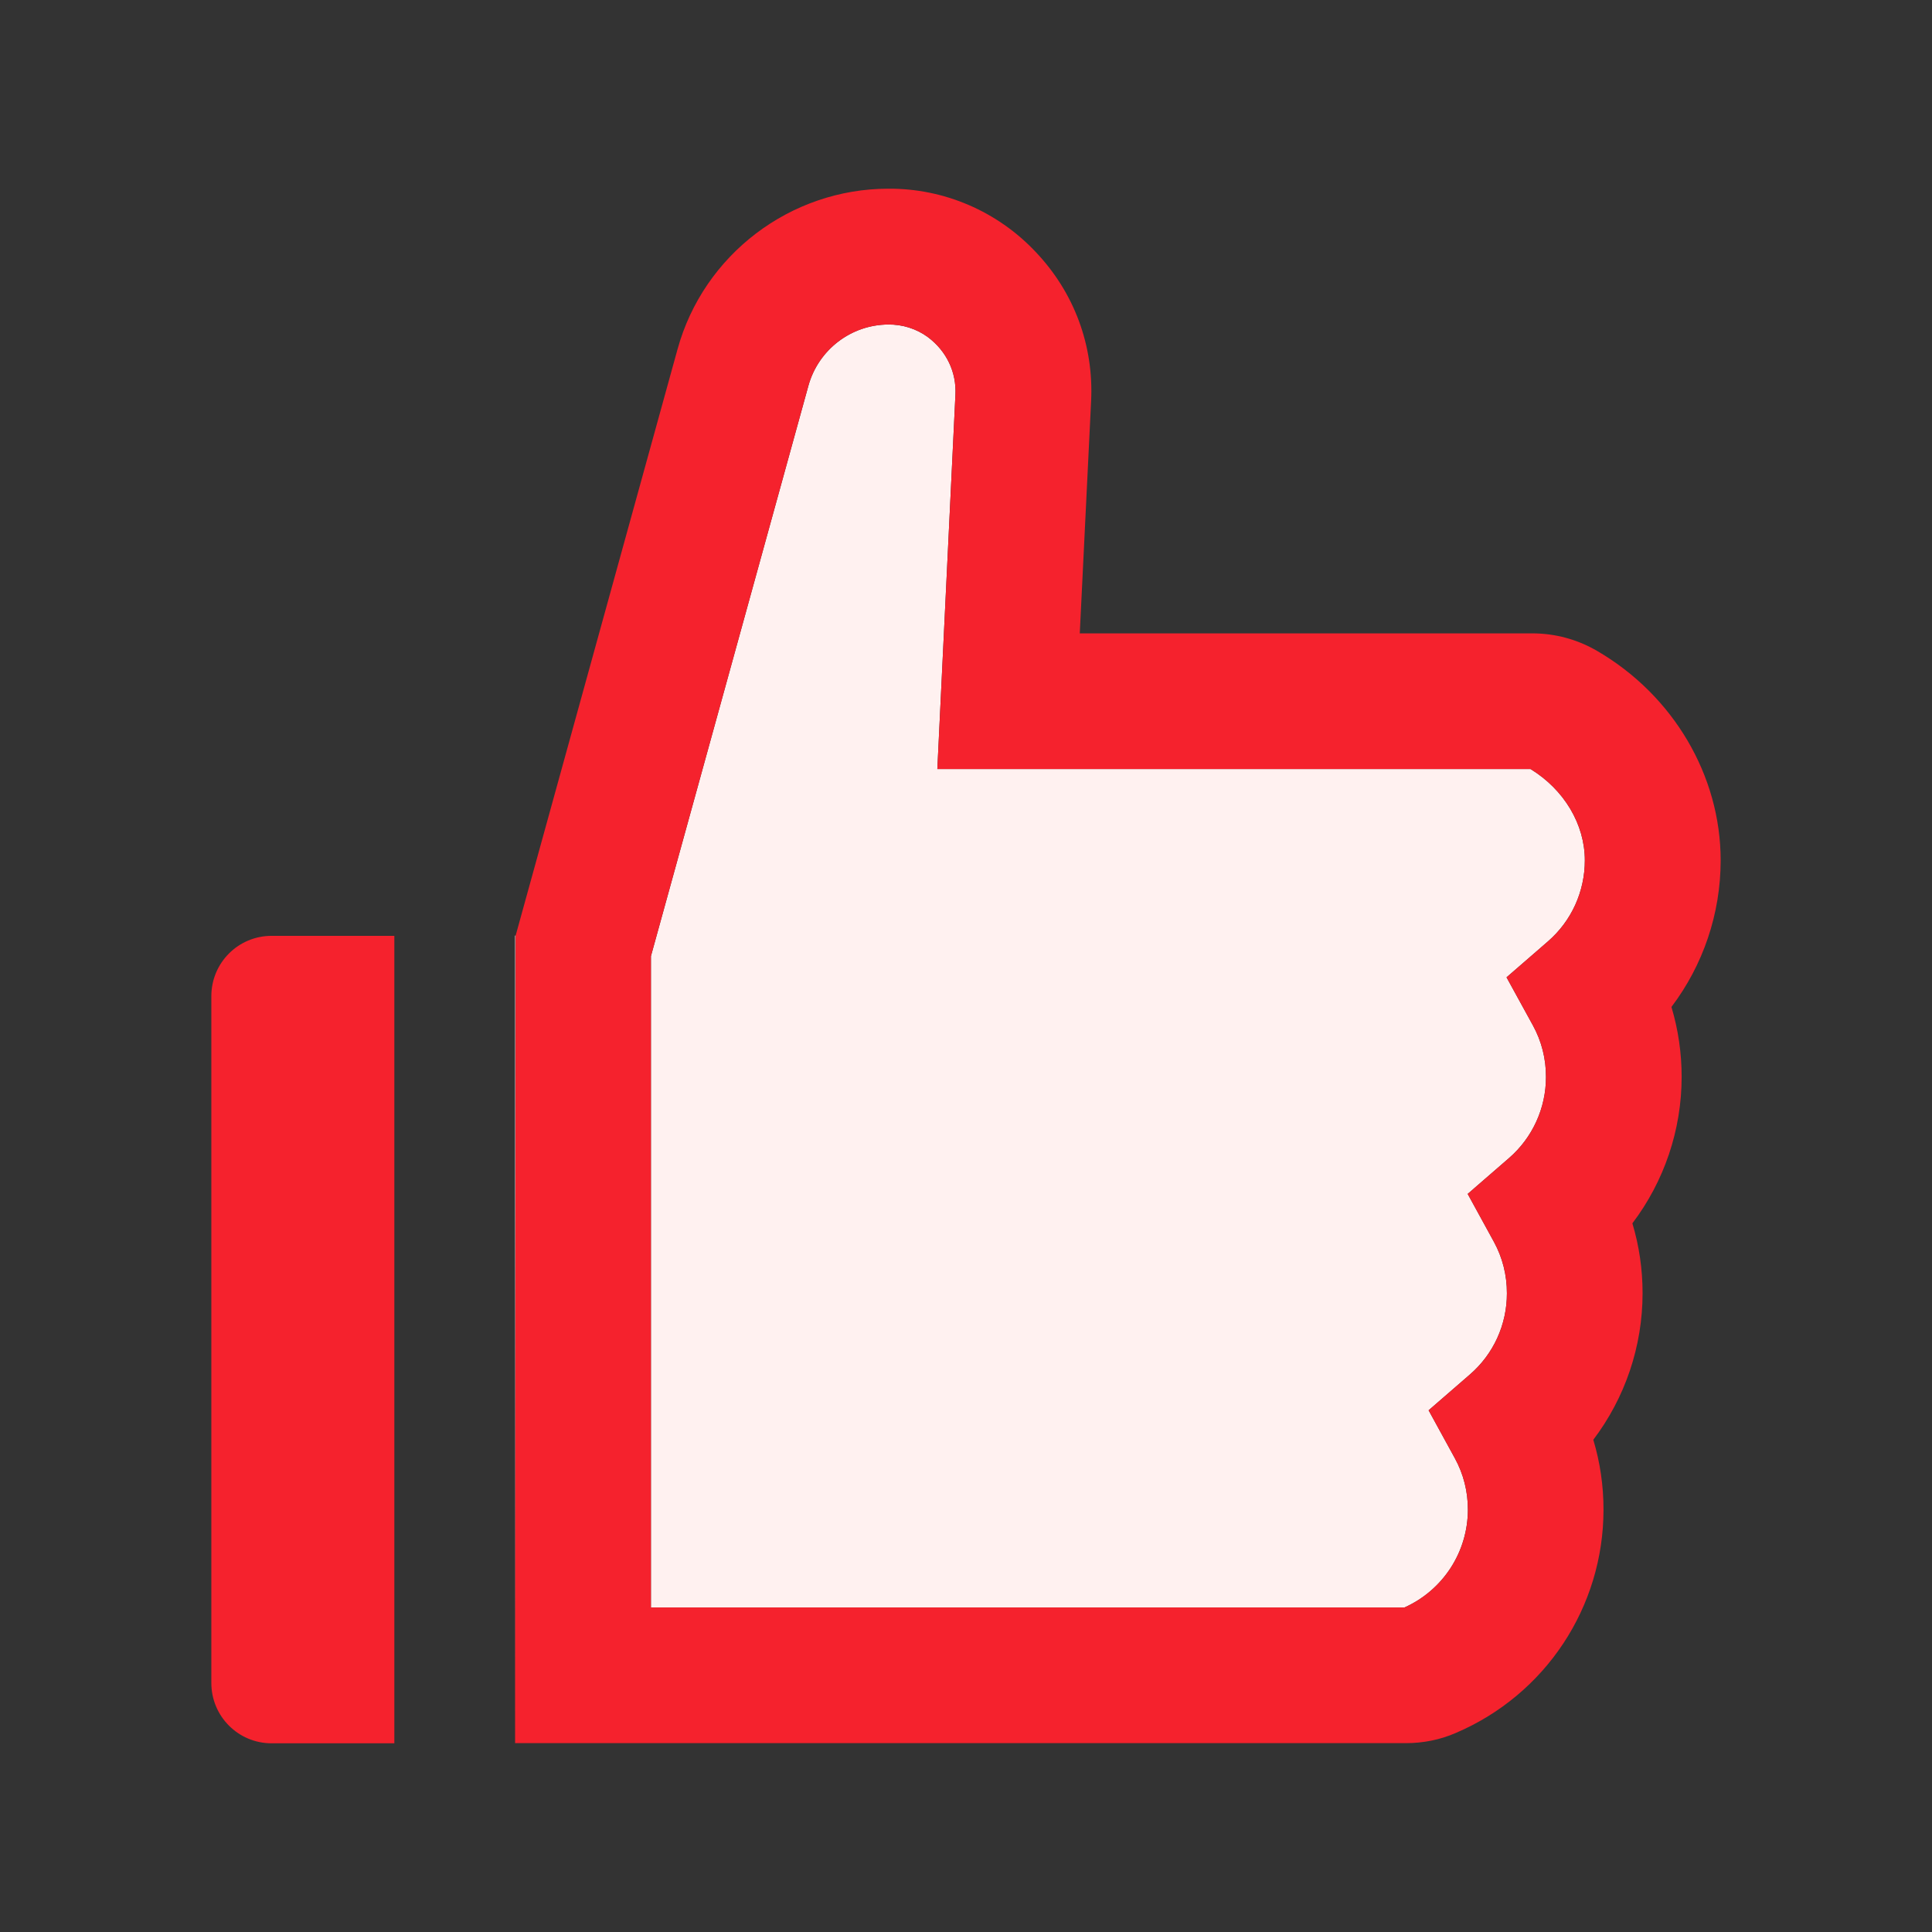 <svg width="36" height="36" viewBox="0 0 36 36" fill="none" xmlns="http://www.w3.org/2000/svg"><rect x="0" y="0" width="36" height="36" fill="#333333" stroke="none"/><path d="M9.598 17.434V32.481L9.608 17.434H9.598ZM28.519 14.33H17.466L17.803 7.355C17.824 6.936 17.638 6.542 17.29 6.282C17.075 6.124 16.812 6.043 16.548 6.047C15.859 6.05 15.251 6.518 15.065 7.182C13.76 11.907 12.783 15.451 12.129 17.817V29.953H26.17C26.522 29.796 26.82 29.54 27.03 29.217C27.239 28.894 27.351 28.517 27.352 28.132C27.352 27.791 27.271 27.467 27.109 27.172L26.62 26.279L27.39 25.611C27.607 25.424 27.781 25.191 27.9 24.93C28.018 24.67 28.08 24.386 28.079 24.099C28.079 23.759 27.998 23.435 27.837 23.14L27.348 22.247L28.118 21.579C28.335 21.391 28.508 21.159 28.627 20.898C28.746 20.637 28.808 20.354 28.807 20.067C28.807 19.726 28.726 19.403 28.564 19.107L28.072 18.211L28.842 17.543C29.059 17.355 29.233 17.123 29.352 16.862C29.47 16.601 29.532 16.318 29.531 16.031C29.531 15.36 29.145 14.713 28.519 14.33Z" fill="#FFF1F0"/><path d="M3.938 18.562V31.359C3.938 31.982 4.44 32.484 5.062 32.484H7.348V17.438H5.062C4.44 17.438 3.938 17.94 3.938 18.562ZM31.145 18.763C31.735 17.983 32.062 17.026 32.062 16.031C32.062 14.453 31.18 12.955 29.76 12.129C29.394 11.915 28.978 11.802 28.554 11.802H20.12L20.331 7.481C20.384 6.437 20.015 5.446 19.294 4.69C18.942 4.317 18.517 4.02 18.046 3.818C17.575 3.616 17.068 3.513 16.555 3.516C14.727 3.516 13.11 4.746 12.625 6.507L9.608 17.434L9.598 32.481H26.195C26.522 32.481 26.835 32.418 27.127 32.291C28.8 31.577 29.879 29.943 29.879 28.129C29.879 27.686 29.816 27.25 29.689 26.828C30.28 26.047 30.607 25.091 30.607 24.096C30.607 23.653 30.544 23.217 30.417 22.795C31.008 22.015 31.335 21.059 31.335 20.064C31.335 19.621 31.271 19.185 31.145 18.763ZM28.842 17.543L28.072 18.211L28.564 19.108C28.725 19.402 28.809 19.732 28.807 20.067C28.807 20.647 28.557 21.199 28.118 21.579L27.348 22.247L27.837 23.14C27.998 23.434 28.081 23.764 28.079 24.1C28.079 24.68 27.83 25.232 27.39 25.611L26.62 26.279L27.109 27.172C27.27 27.466 27.354 27.797 27.352 28.132C27.352 28.92 26.887 29.63 26.17 29.953H12.129V17.817C12.783 15.455 13.76 11.911 15.065 7.182C15.156 6.858 15.35 6.572 15.617 6.367C15.884 6.163 16.211 6.05 16.548 6.047C16.812 6.043 17.075 6.124 17.29 6.282C17.638 6.543 17.824 6.936 17.803 7.355L17.466 14.33H28.519C29.145 14.713 29.531 15.36 29.531 16.031C29.531 16.611 29.282 17.163 28.842 17.543Z" fill="#F5222D"/></svg>